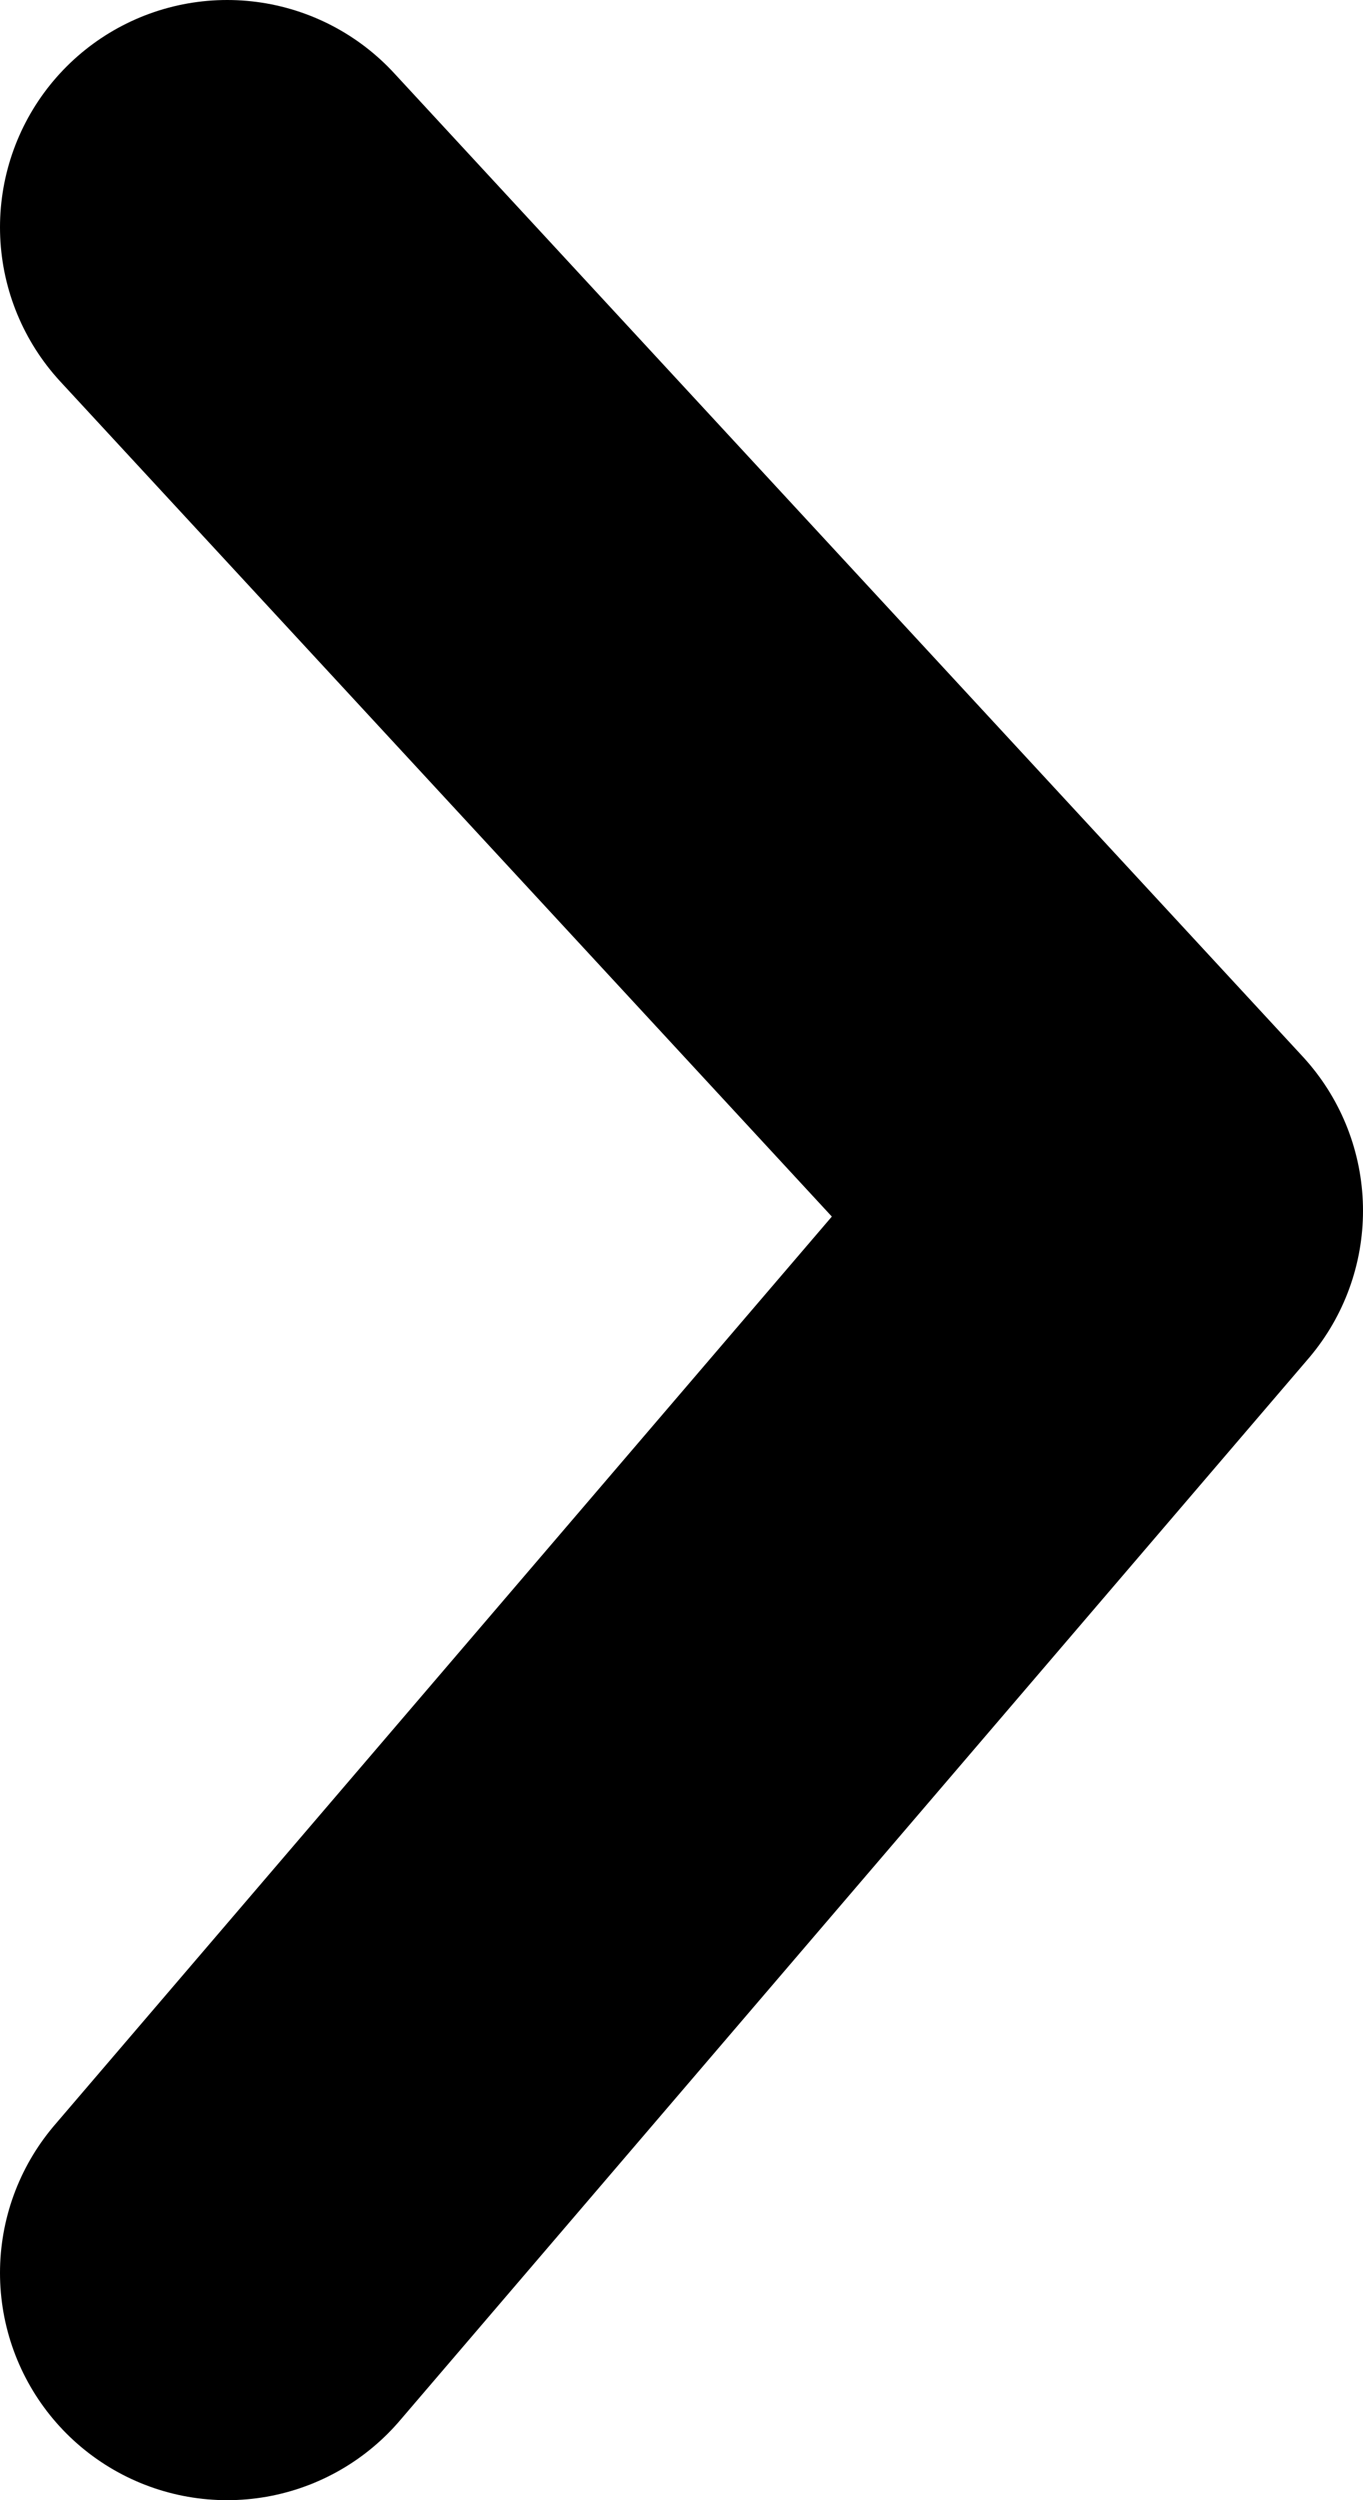 <svg width="6" height="11" viewBox="0 0 6 11" fill="none" xmlns="http://www.w3.org/2000/svg">
<path d="M1 10L5 5.327L1 1" stroke="black" stroke-width="2" stroke-linecap="round" stroke-linejoin="round"/>
</svg>
